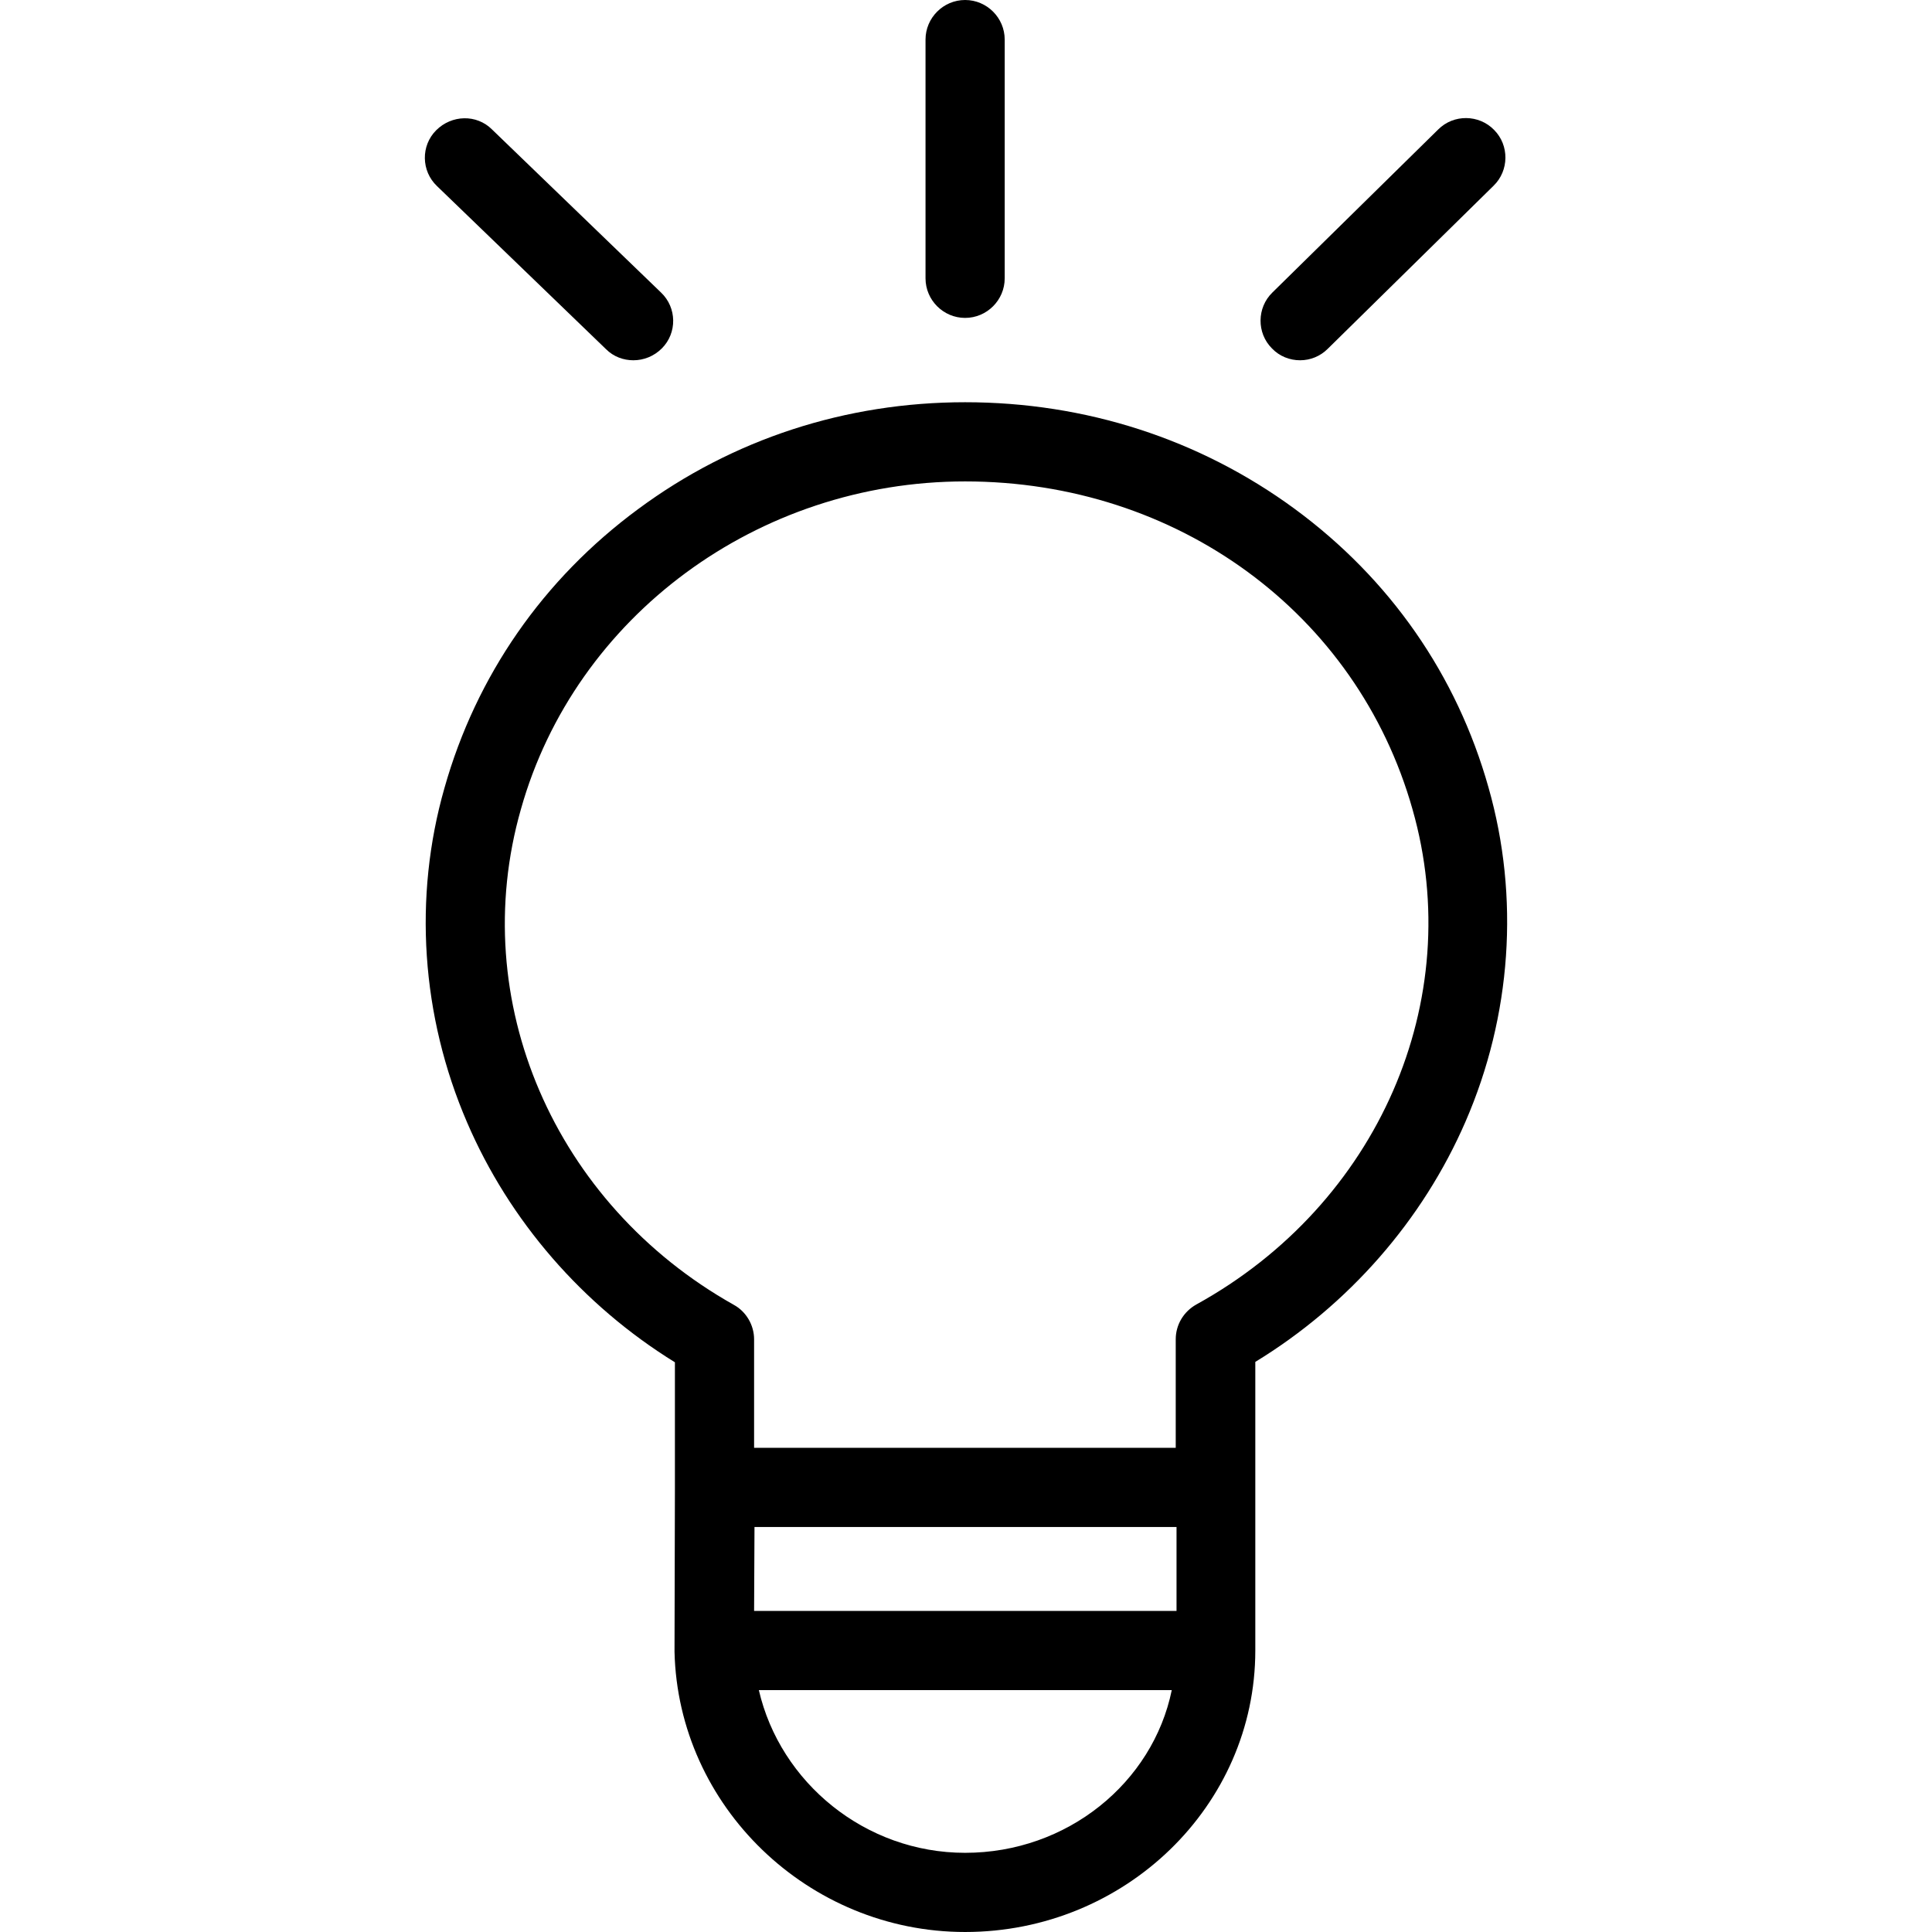 <?xml version="1.0" encoding="iso-8859-1"?>
<!-- Uploaded to: SVG Repo, www.svgrepo.com, Generator: SVG Repo Mixer Tools -->
<svg fill="#000000" height="800px" width="800px" version="1.1" id="Layer_1" xmlns="http://www.w3.org/2000/svg" xmlns:xlink="http://www.w3.org/1999/xlink" 
	 viewBox="0 0 488 488" xml:space="preserve">
<g transform="translate(0 -540.36)">
	<g>
		<g>
			<path d="M328.376,631.36c2.6,0,5.1-1,7-2.9l41.9-41.2c3.9-3.8,4-10.2,0.1-14.1c-3.8-3.9-10.2-4-14.1-0.1l-41.9,41.2
				c-3.9,3.8-4,10.2-0.1,14.1C323.176,630.36,325.776,631.36,328.376,631.36z"/>
			<path d="M153.076,628.56c1.9,1.9,4.4,2.8,6.9,2.8c2.6,0,5.2-1,7.2-3c3.9-3.9,3.8-10.3-0.2-14.1l-42.7-41.2
				c-3.9-3.9-10.2-3.7-14.1,0.2c-3.9,3.9-3.8,10.3,0.2,14.1L153.076,628.56z"/>
			<path d="M243.776,620.66c5.5,0,10-4.5,10-10v-60.3c0-5.5-4.5-10-10-10s-10,4.5-10,10v60.3
				C233.776,616.16,238.276,620.66,243.776,620.66z"/>
			<path d="M375.976,739.26L375.976,739.26c-8-28.4-24.9-52.7-49-70.4c-24-17.6-52.8-26.9-83.2-26.9c-30.1,0-58.7,9.3-82.6,27
				c-24,17.7-40.9,42.1-48.9,70.4c-7.9,27.6-5.9,57.6,5.7,84.5c10.7,24.9,29.2,46.2,52.5,60.6v31.7l-0.1,41.2c0,0.1,0,0.2,0,0.2
				c0.9,39.1,33.8,70.8,73.4,70.8c40.4,0,73.3-31.9,73.3-71.1v-72.9c23.6-14.4,42.3-35.8,53.1-60.7
				C381.776,796.96,383.876,766.96,375.976,739.26z M243.776,1008.36c-25.2,0-46.7-17.7-52.1-41.1h104.3
				C291.176,990.66,269.576,1008.36,243.776,1008.36z M297.176,947.26h-0.1h-106.6l0.1-21.2h106.6V947.26z M302.176,869.86
				L302.176,869.86c-3.2,1.8-5.2,5.1-5.2,8.8v27.4h-106.5v-27.4c0-3.6-2-7-5.1-8.7c-45.4-25.5-67.6-76.9-53.8-125.2
				c13.7-48.7,59.8-82.8,112.2-82.8c53.6,0,99,33.3,113,82.8C370.576,793.06,348.076,844.56,302.176,869.86z"/>
		</g>
	</g>
</g>
</svg>